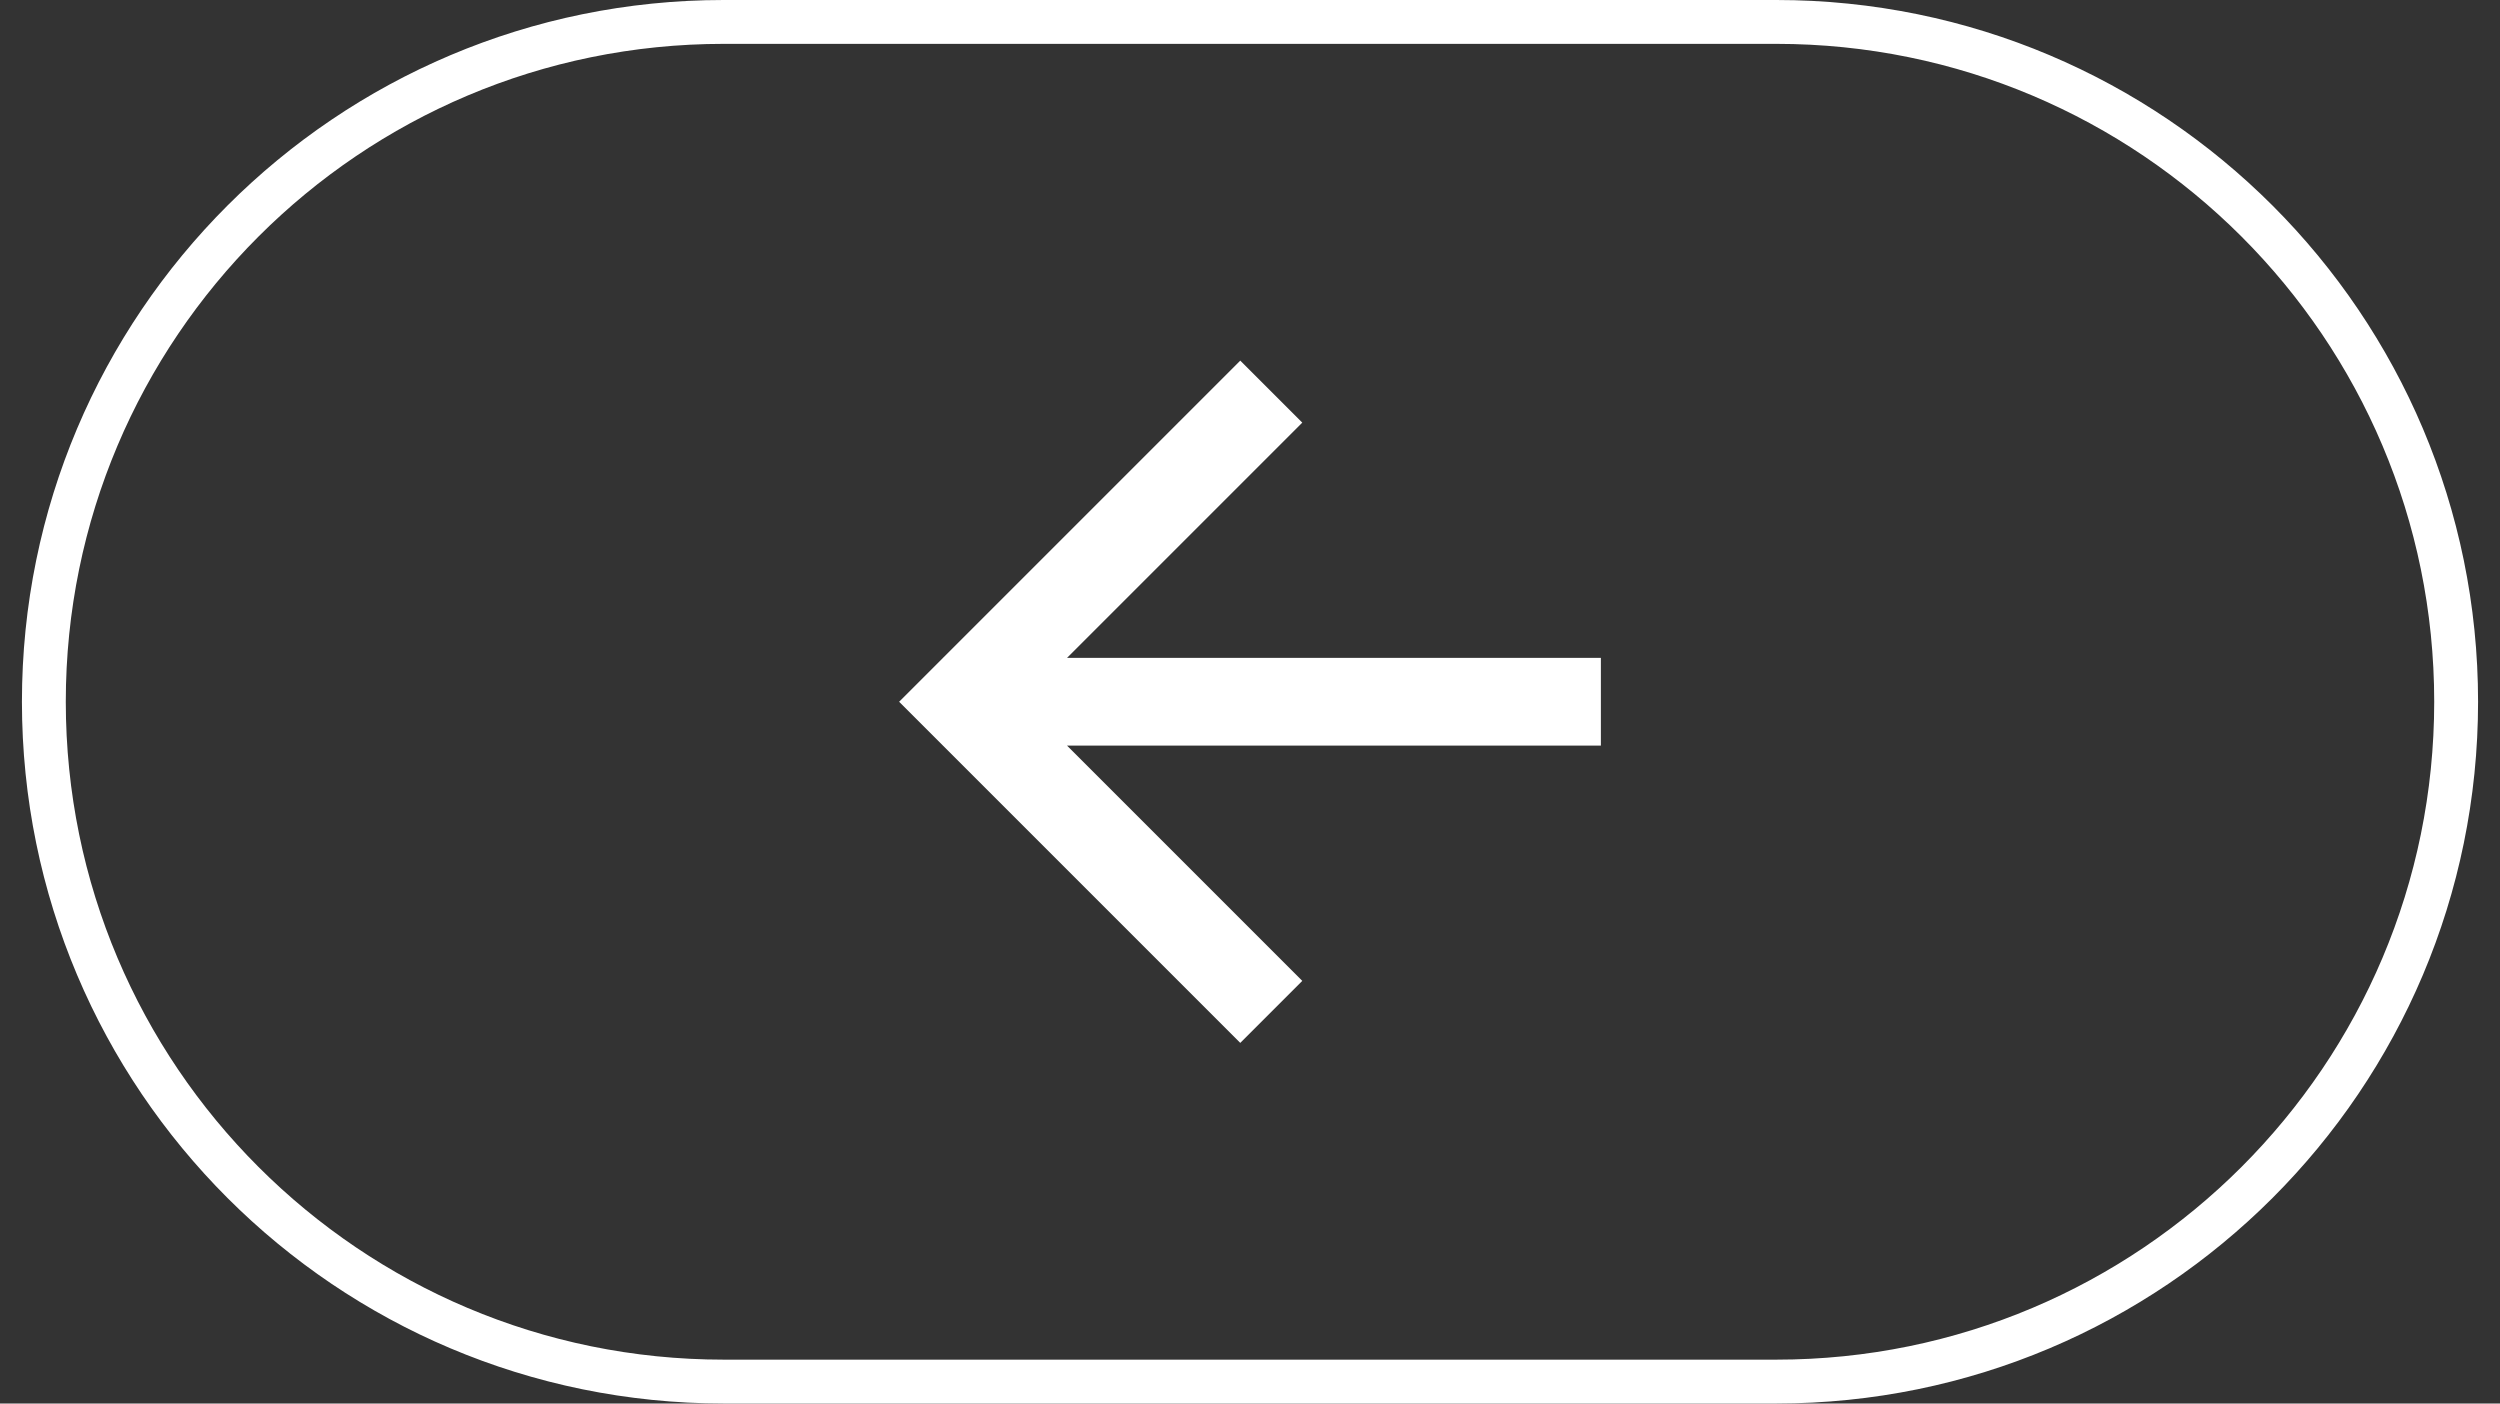 <svg width="57" height="32" viewBox="0 0 57 32" fill="none" xmlns="http://www.w3.org/2000/svg">
<rect x="0" y="0" width="57" height="32" fill="#333333" stroke="none"/>
<g clip-path="url(#clip0_6258_2461)">
<path d="M24.328 15H36.5V17H24.328L29.692 22.364L28.278 23.778L20.5 16L28.278 8.222L29.692 9.636L24.328 15Z" fill="white"/>
</g>
<path d="M16.5 0.5H40.5C49.06 0.5 56 7.44 56 16C56 24.56 49.06 31.5 40.5 31.5H16.5C7.94 31.5 1 24.56 1 16C1 7.44 7.94 0.5 16.5 0.5Z" stroke="white"/>
<defs>
<clipPath id="clip0_6258_2461">
<path d="M0.5 16C0.5 7.163 7.663 0 16.5 0H40.5C49.337 0 56.5 7.163 56.5 16V16C56.5 24.837 49.337 32 40.5 32H16.5C7.663 32 0.5 24.837 0.5 16V16Z" fill="white"/>
</clipPath>
</defs>
</svg>
